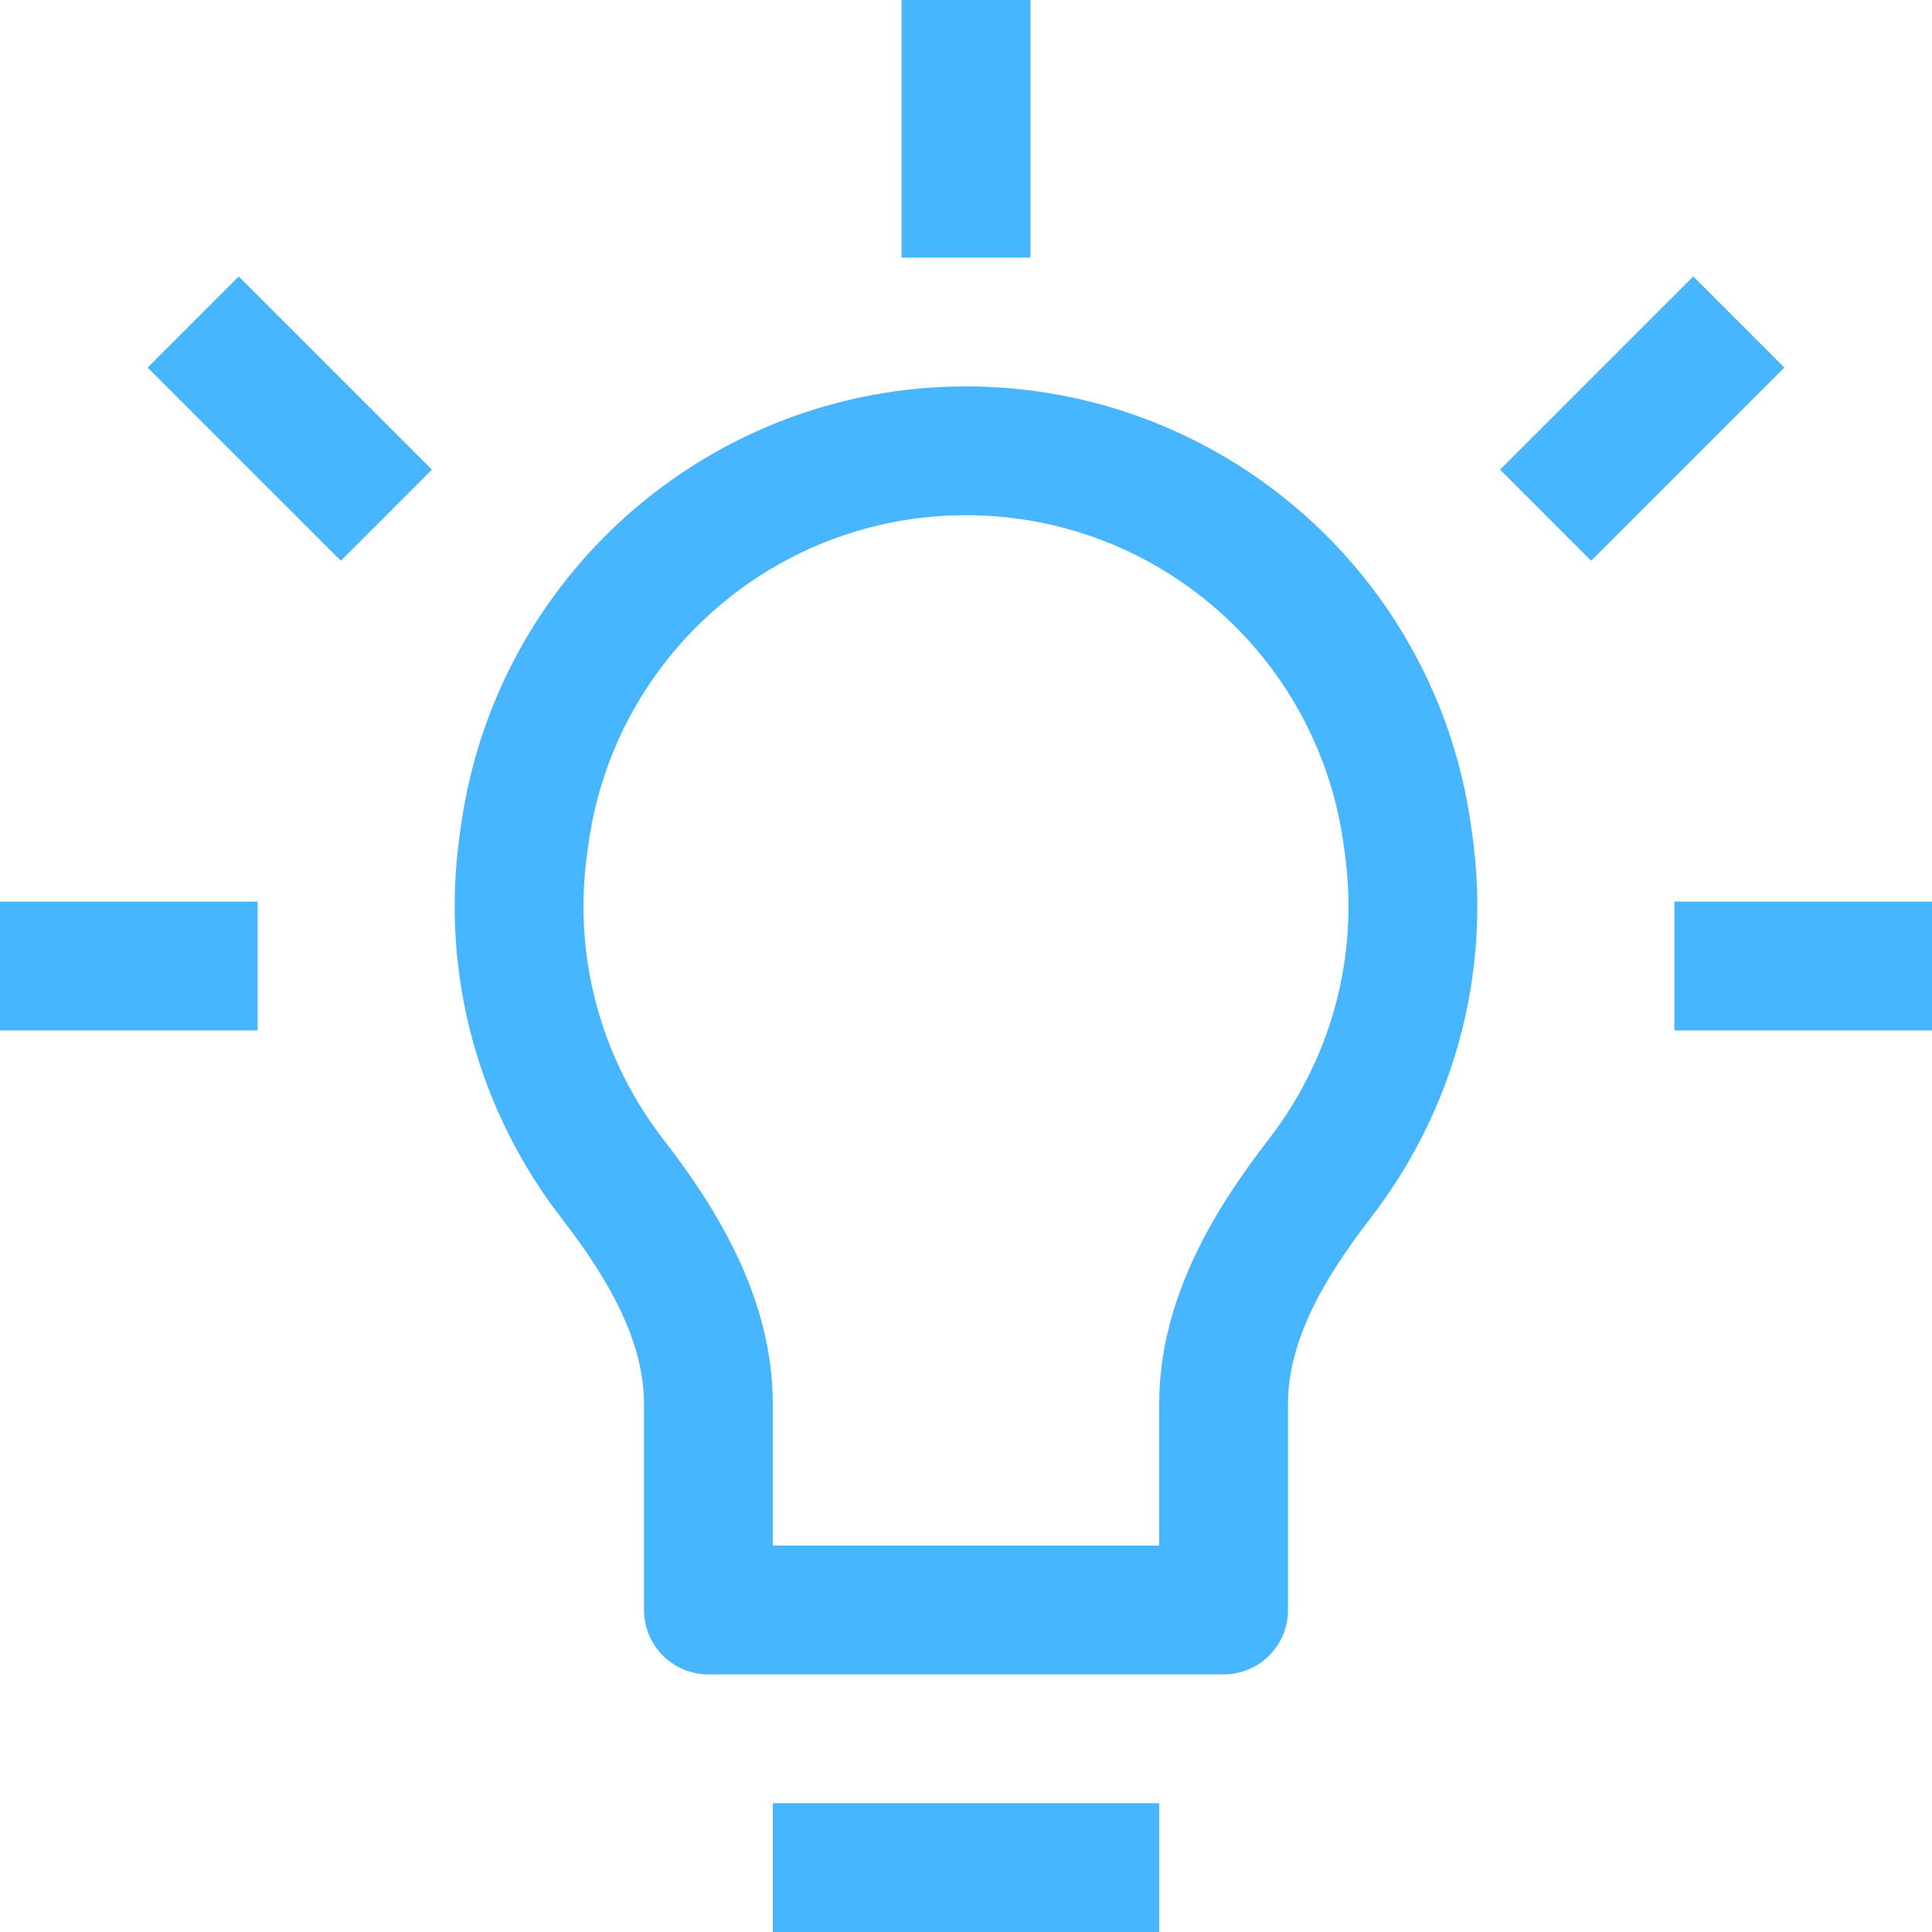 <svg width="24" height="24" viewBox="0 0 24 24" fill="none" xmlns="http://www.w3.org/2000/svg">
<path d="M6.521 10.352L7.313 10.465L7.313 10.465L6.521 10.352ZM6.505 10.464L5.713 10.351L5.713 10.351L6.505 10.464ZM17.479 10.352L18.271 10.239V10.239L17.479 10.352ZM17.495 10.464L16.703 10.578V10.578L17.495 10.464ZM15.2 20V20.8C15.642 20.8 16 20.442 16 20H15.2ZM8.8 20H8C8 20.442 8.358 20.8 8.8 20.8V20ZM7.609 14.645L8.241 14.155L7.609 14.645ZM16.391 14.645L15.759 14.155L16.391 14.645ZM9.6 24H14.4V22.4H9.6V24ZM5.729 10.239L5.713 10.351L7.297 10.578L7.313 10.465L5.729 10.239ZM12 4.8C8.848 4.8 6.175 7.118 5.729 10.239L7.313 10.465C7.646 8.132 9.644 6.4 12 6.4V4.8ZM18.271 10.239C17.825 7.118 15.152 4.8 12 4.8V6.4C14.356 6.4 16.354 8.132 16.687 10.465L18.271 10.239ZM18.287 10.351L18.271 10.239L16.687 10.465L16.703 10.578L18.287 10.351ZM17.024 15.134C18.031 13.833 18.542 12.134 18.287 10.351L16.703 10.578C16.894 11.913 16.513 13.18 15.759 14.155L17.024 15.134ZM14.4 17.442V20H16V17.442H14.4ZM15.2 19.2H8.8V20.8H15.2V19.2ZM9.6 20V17.442H8V20H9.6ZM5.713 10.351C5.458 12.134 5.969 13.833 6.976 15.134L8.241 14.155C7.487 13.18 7.106 11.913 7.297 10.578L5.713 10.351ZM9.6 17.442C9.6 16.124 8.899 15.005 8.241 14.155L6.976 15.134C7.59 15.927 8 16.683 8 17.442H9.6ZM15.759 14.155C15.101 15.005 14.4 16.124 14.4 17.442H16C16 16.683 16.41 15.927 17.024 15.134L15.759 14.155ZM11.2 0V3.2H12.8V0H11.2ZM0 12.8H3.2V11.2H0V12.8ZM20.8 12.8H24V11.2H20.8V12.8ZM5.366 5.834L2.966 3.434L1.834 4.566L4.234 6.966L5.366 5.834ZM19.766 6.966L22.166 4.566L21.034 3.434L18.634 5.834L19.766 6.966Z" fill="#47B5FF"/>
</svg>
